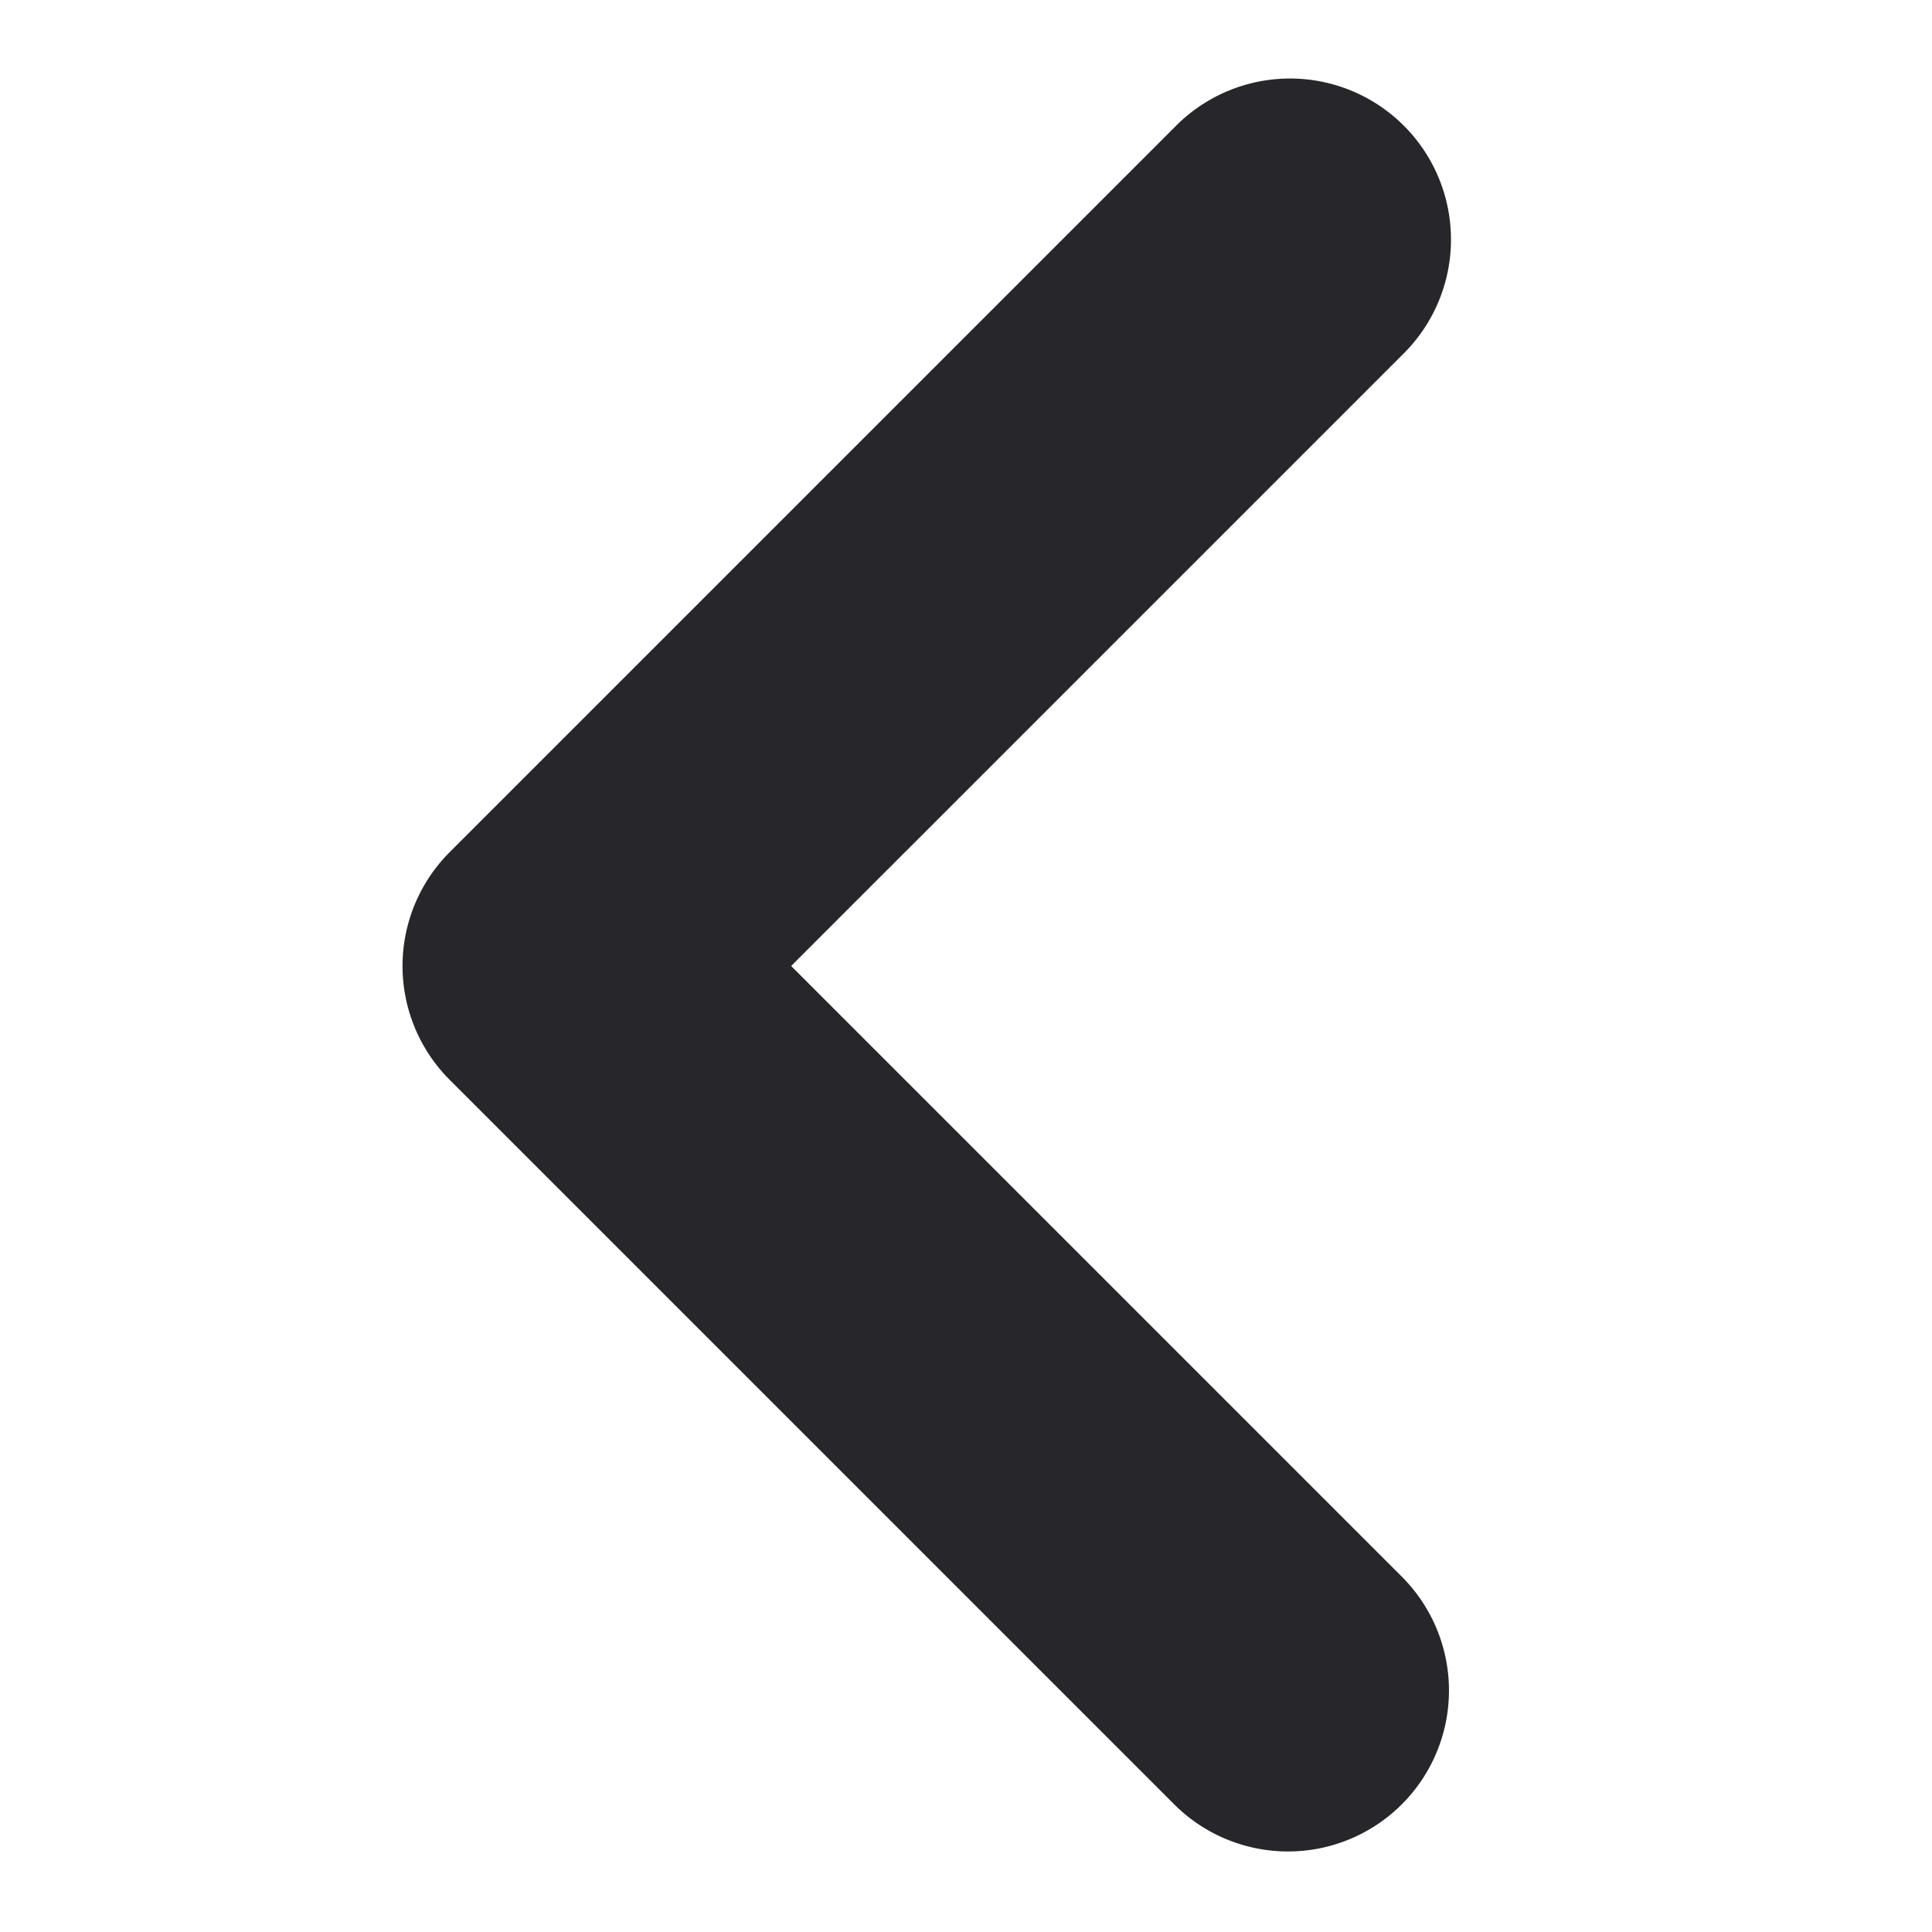 <svg xmlns="http://www.w3.org/2000/svg" width="24" height="24" fill="none"><path fill="#26262B" fill-rule="evenodd" d="M17.414 22.414a2 2 0 0 1-2.828 0l-9-9a2 2 0 0 1 0-2.828l9-9a2 2 0 1 1 2.828 2.828L9.828 12l7.586 7.586a2 2 0 0 1 0 2.828Z" clip-rule="evenodd"/></svg>